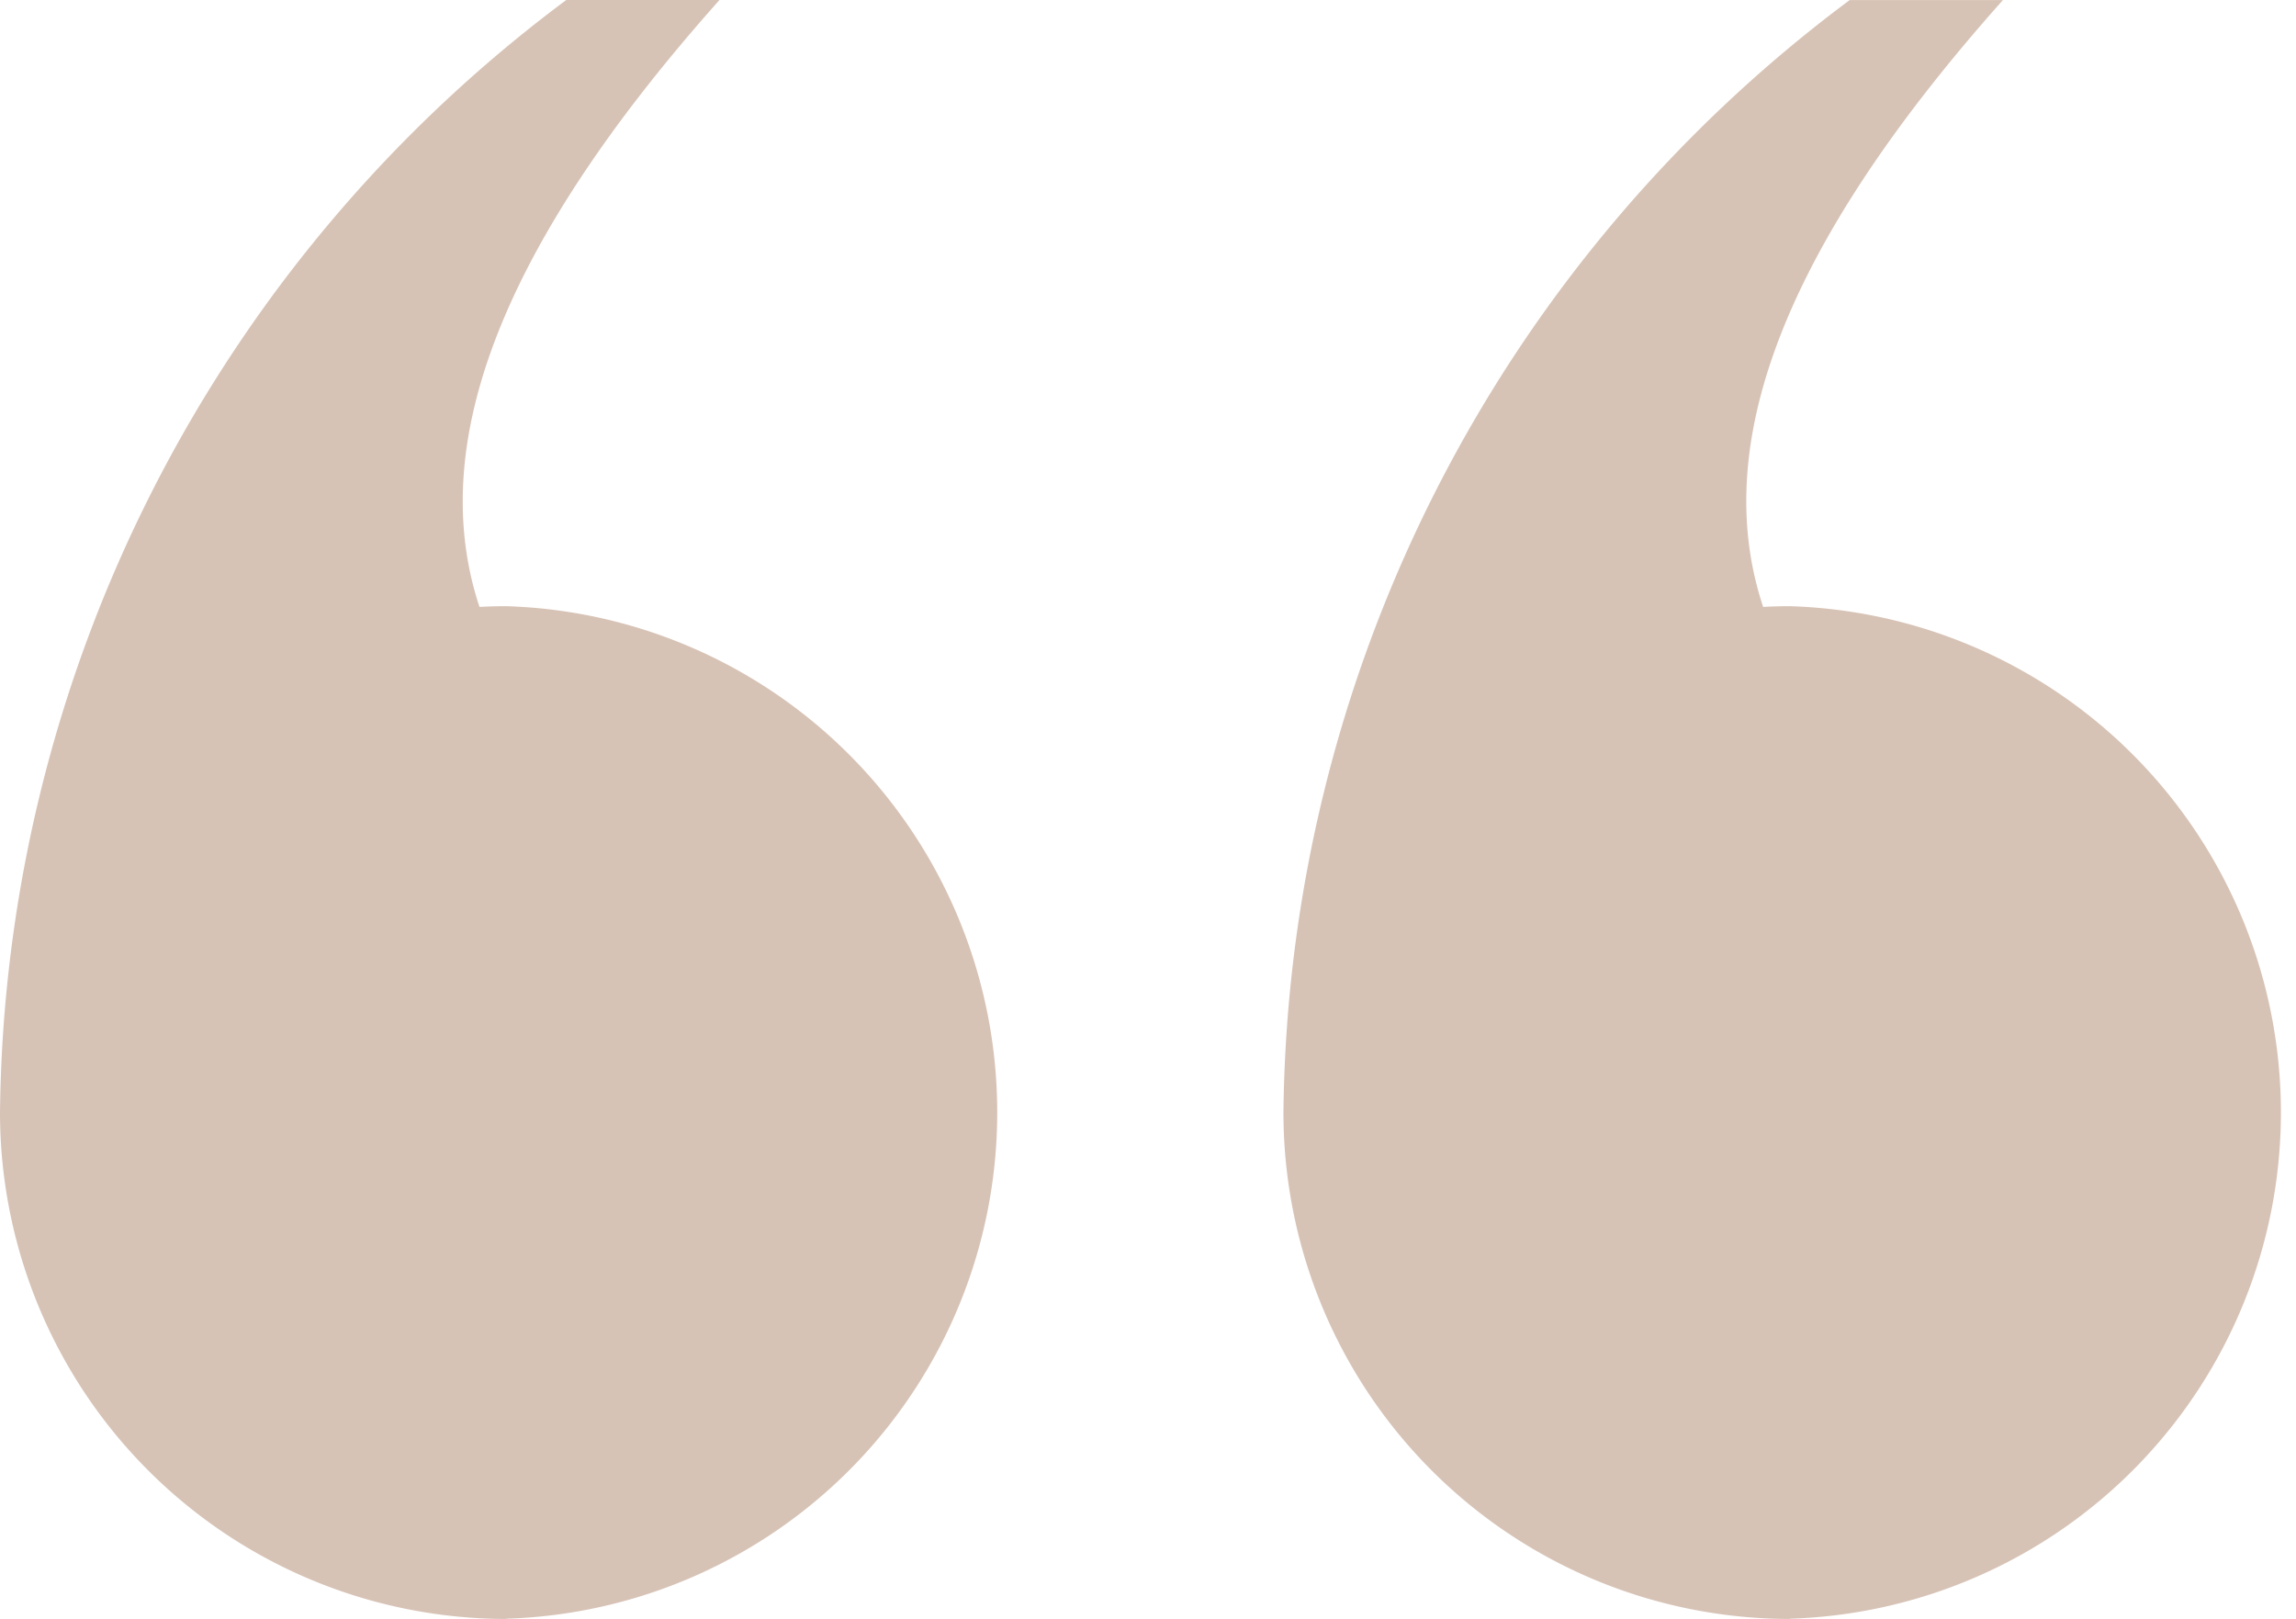<svg height="26.845" viewBox="0 0 38.074 26.845" width="38.074" xmlns="http://www.w3.org/2000/svg"><g fill="#d7c3b6"><path d="m8.4 26.844a8.4 8.4 0 0 0 0-16.792q-.224 0-.445.012c-.867-2.606.234-5.864 3.976-10.064h-2.541a23.3 23.3 0 0 0 -9.39 18.448 8.4 8.4 0 0 0 8.4 8.4" transform="translate(21.283 .001)"/><path d="m187.118 26.844a8.4 8.4 0 0 0 0-16.792q-.224 0-.445.012c-.863-2.606.239-5.866 3.98-10.065h-2.541a23.3 23.3 0 0 0 -9.39 18.449 8.4 8.4 0 0 0 8.4 8.4" transform="translate(-178.722 .001)"/></g></svg>
